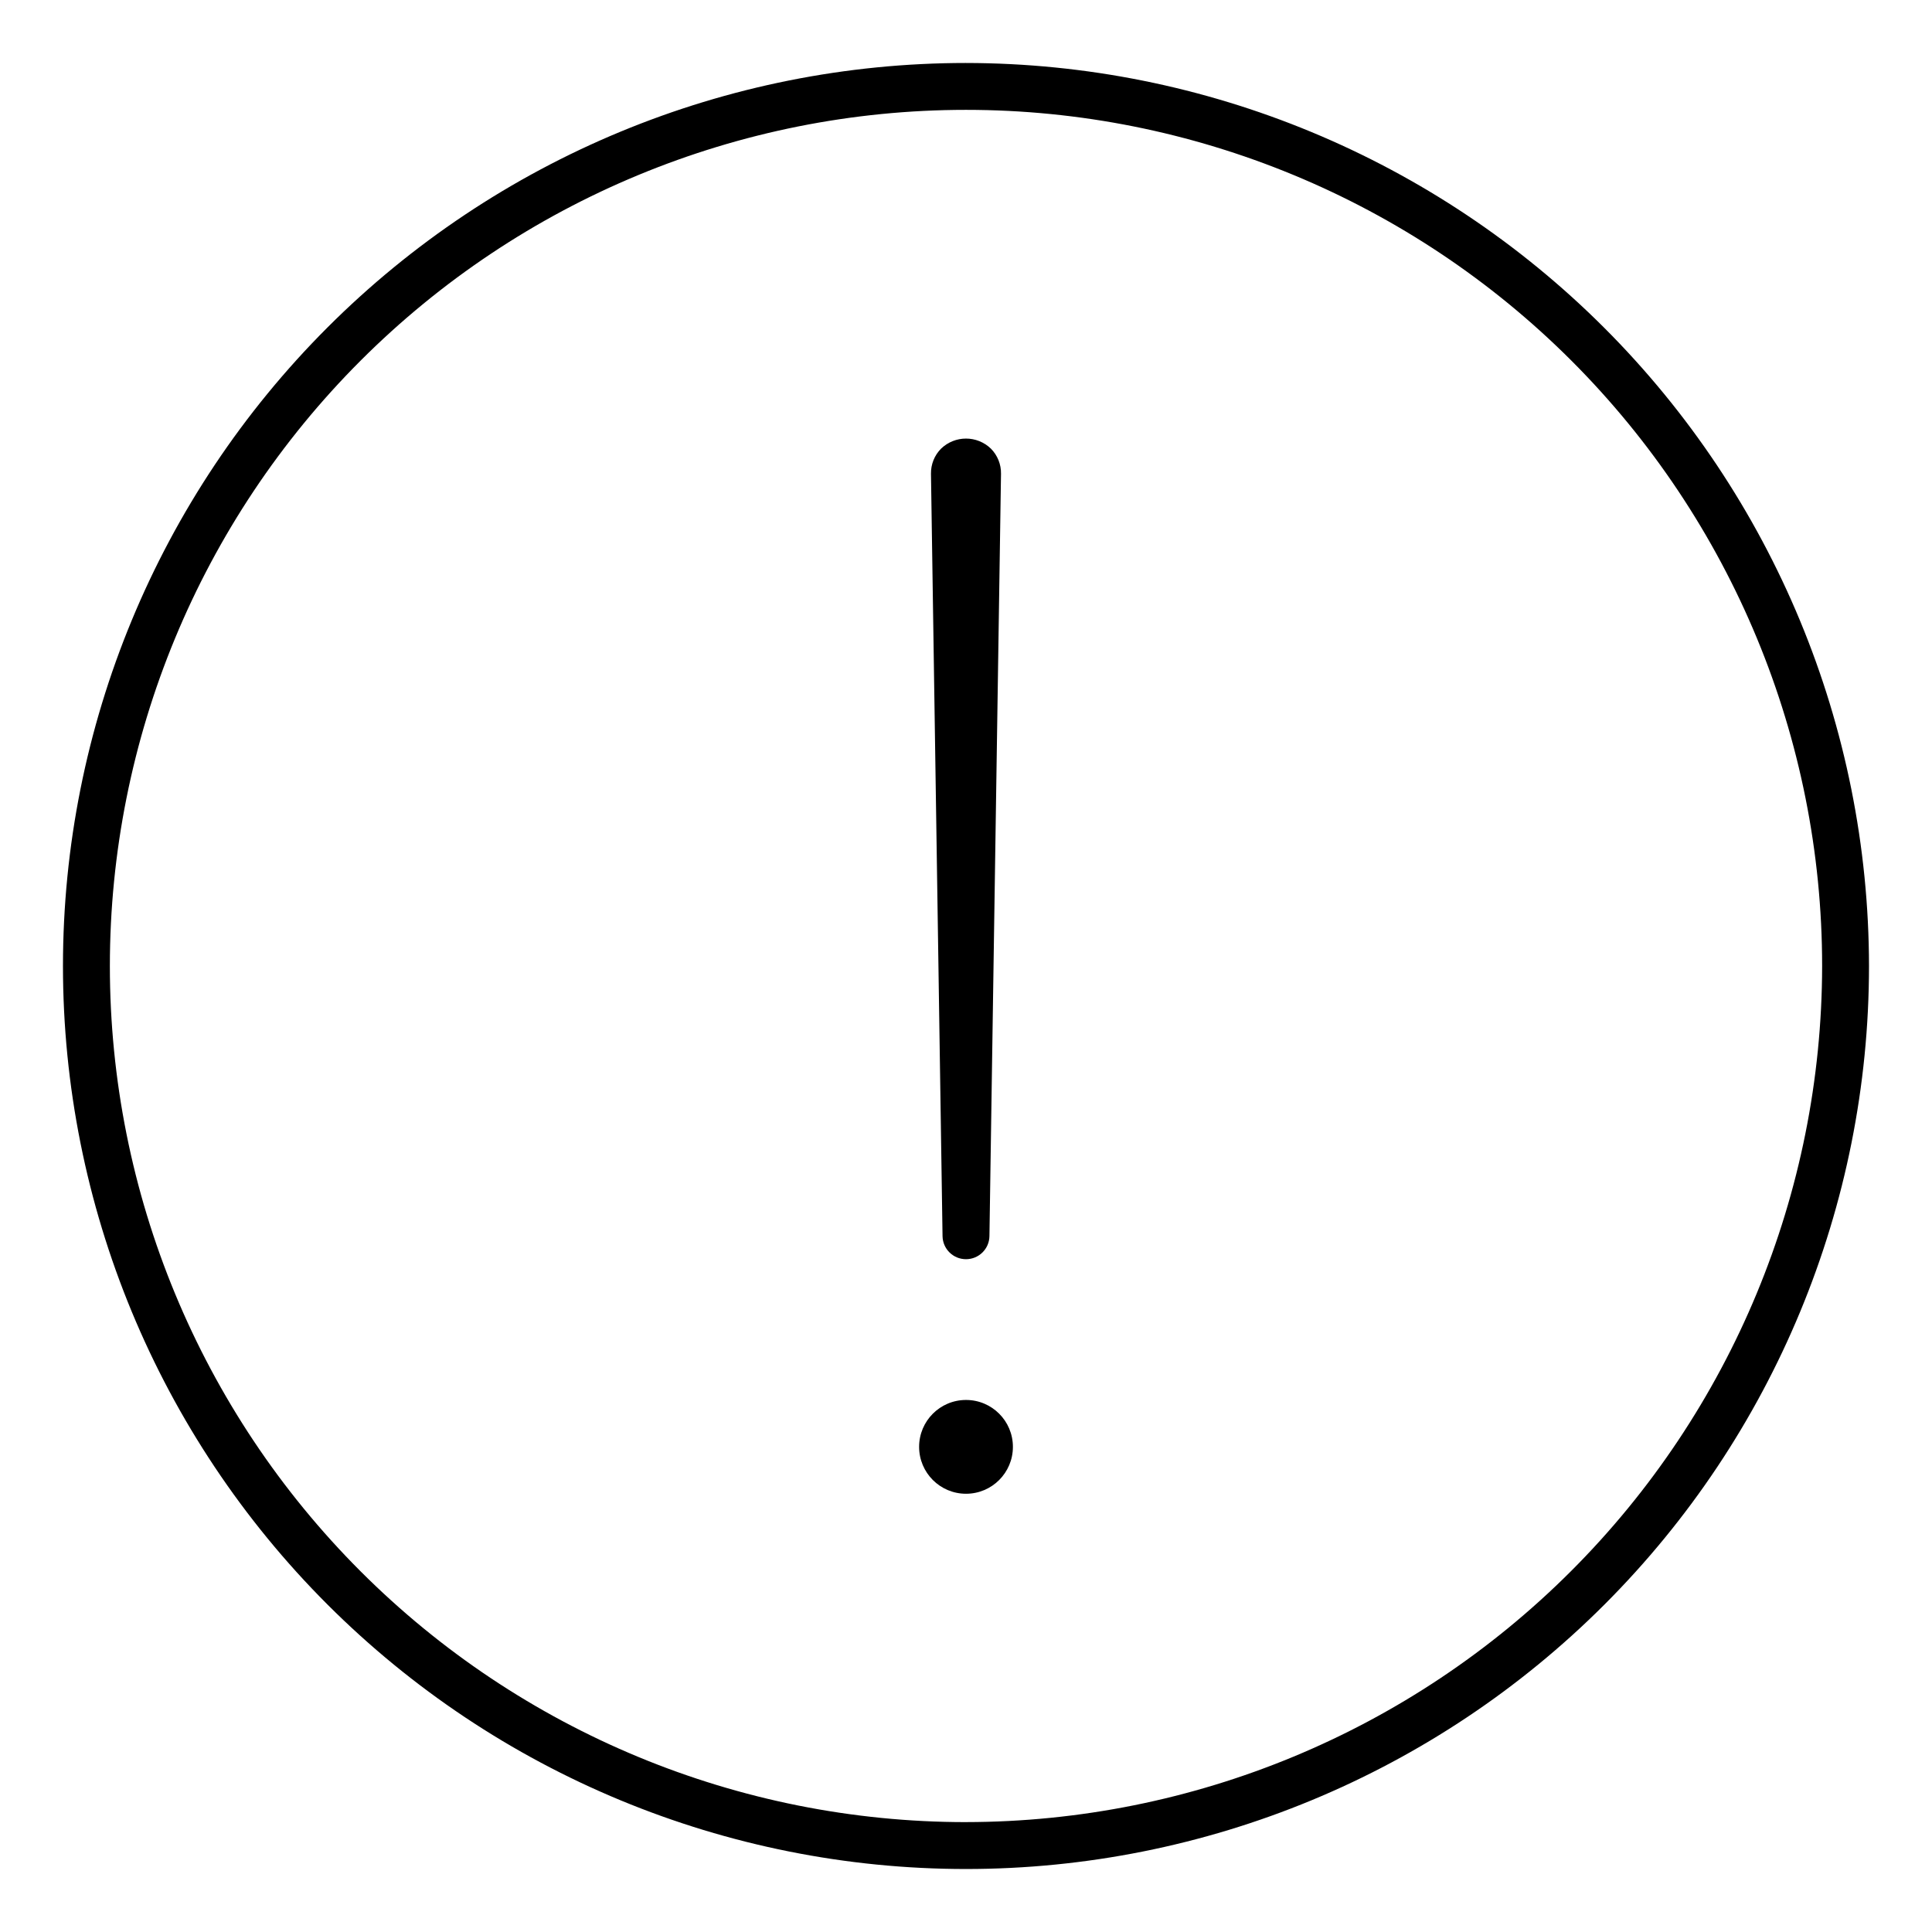 <?xml version="1.0" encoding="UTF-8"?>
<!-- Uploaded to: SVG Find, www.svgrepo.com, Generator: SVG Find Mixer Tools -->
<svg fill="#000000" width="800px" height="800px" version="1.1" viewBox="144 144 512 512" xmlns="http://www.w3.org/2000/svg">
 <g>
  <path d="m400 160.69c-63.469 0-124.34 25.215-169.22 70.094s-70.094 105.75-70.094 169.22 25.215 124.34 70.094 169.21 105.75 70.094 169.22 70.094 124.34-25.215 169.21-70.094 70.094-105.75 70.094-169.21c-0.07-63.449-25.309-124.28-70.172-169.14s-105.69-70.102-169.14-70.172zm0 466.19c-60.176 0-117.88-23.902-160.43-66.453-42.551-42.547-66.453-100.25-66.453-160.43 0-60.176 23.902-117.88 66.453-160.43 42.547-42.551 100.25-66.453 160.43-66.453 60.172 0 117.88 23.902 160.43 66.453 42.551 42.547 66.453 100.25 66.453 160.43-0.066 60.148-23.992 117.82-66.527 160.35-42.531 42.535-100.2 66.461-160.35 66.527z"/>
  <path d="m400 477.7c3.394 0.004 6.164-2.723 6.211-6.121l3.066-202.03c0.043-2.484-0.918-4.879-2.668-6.644-3.684-3.57-9.535-3.57-13.223 0-1.75 1.766-2.711 4.168-2.668 6.656l3.066 202.03c0.055 3.391 2.82 6.113 6.215 6.109z"/>
  <path d="m412.43 527.43c0 6.867-5.562 12.43-12.426 12.43-6.867 0-12.43-5.562-12.43-12.43 0-6.863 5.562-12.426 12.43-12.426 6.863 0 12.426 5.562 12.426 12.426"/>
 </g>
</svg>